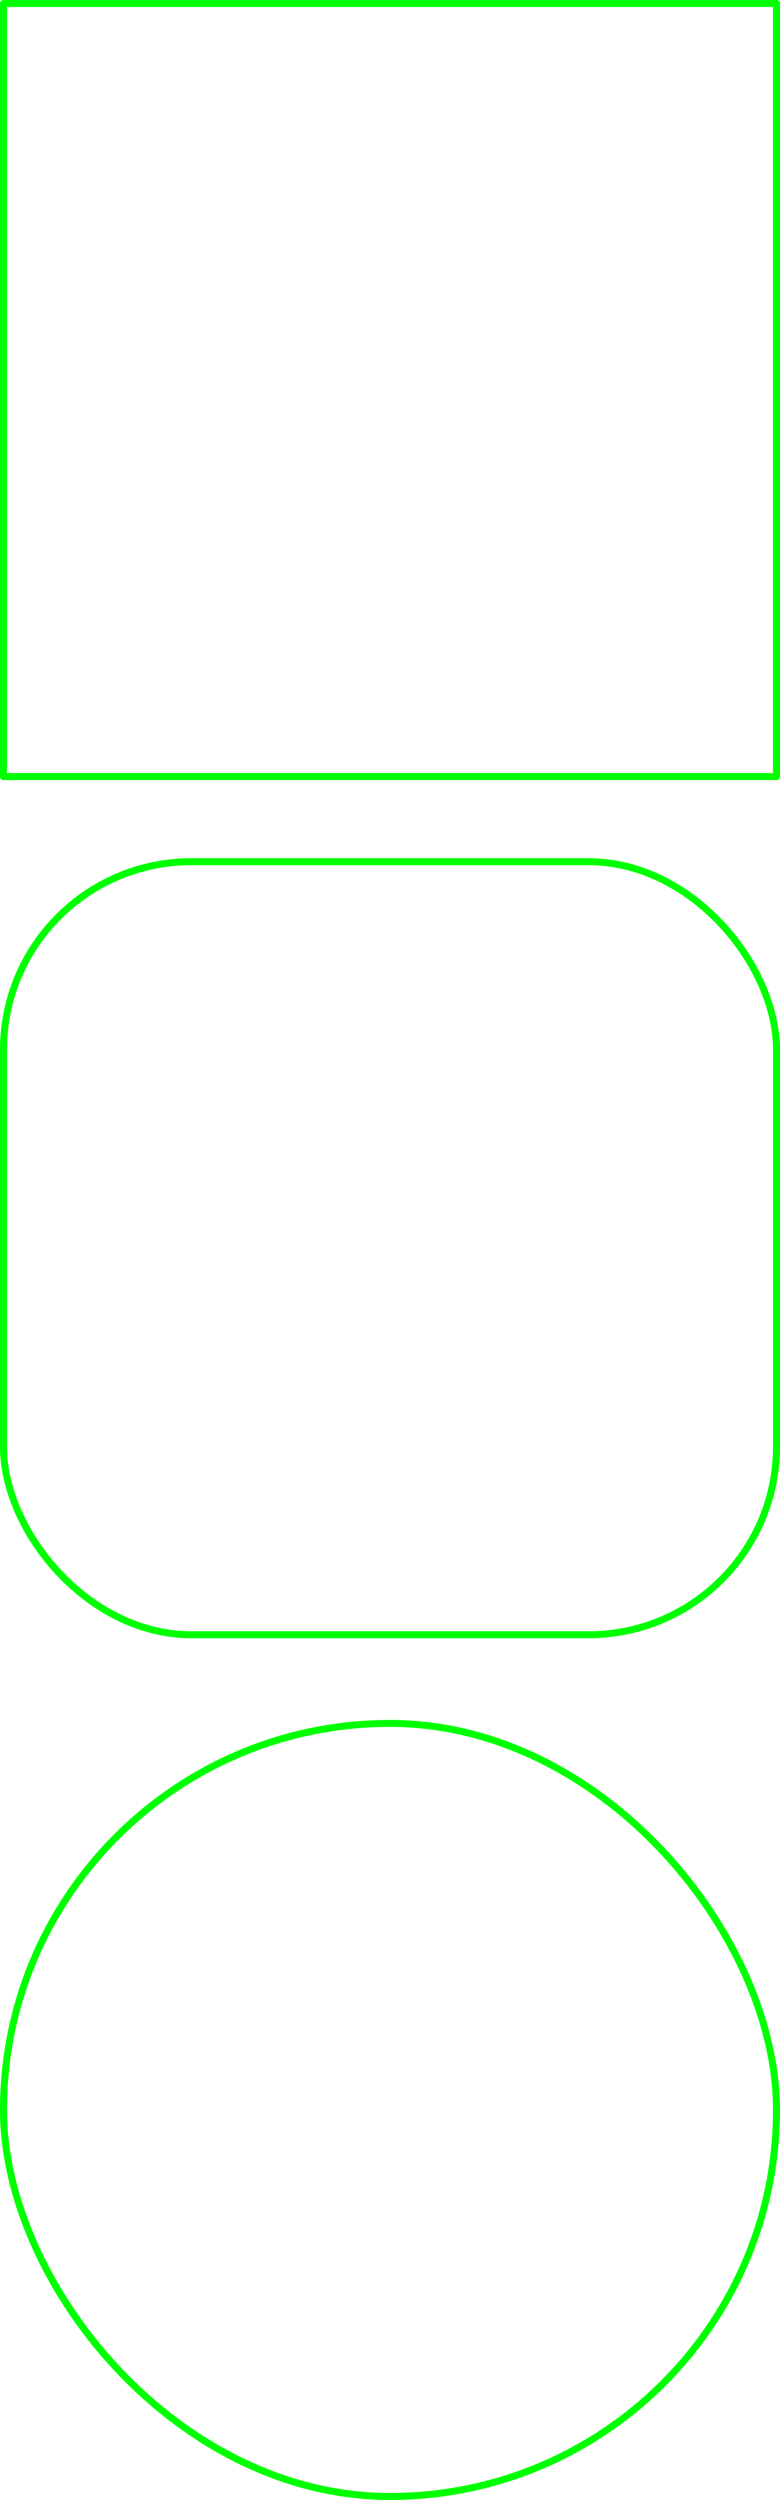 <?xml version="1.0" encoding="UTF-8" standalone="no"?>
<!-- Created with Inkscape (http://www.inkscape.org/) -->

<svg
   xmlns:dc="http://purl.org/dc/elements/1.1/"
   xmlns:cc="http://creativecommons.org/ns#"
   xmlns:rdf="http://www.w3.org/1999/02/22-rdf-syntax-ns#"
   xmlns:svg="http://www.w3.org/2000/svg"
   xmlns="http://www.w3.org/2000/svg"
   xmlns:sodipodi="http://sodipodi.sourceforge.net/DTD/sodipodi-0.dtd"
   xmlns:inkscape="http://www.inkscape.org/namespaces/inkscape"
   width="88.288mm"
   height="282.944mm"
   viewBox="0 0 312.833 1002.557"
   id="svg20118"
   version="1.1"
   inkscape:version="0.92.4 (unknown)"
   sodipodi:docname="Quadrat zu Kreis.svg">
  <defs
     id="defs20120" />
  <sodipodi:namedview
     id="base"
     pagecolor="#ffffff"
     bordercolor="#666666"
     borderopacity="1.0"
     inkscape:pageopacity="0.0"
     inkscape:pageshadow="2"
     inkscape:zoom="0.6592312"
     inkscape:cx="344.49978"
     inkscape:cy="535.45531"
     inkscape:document-units="px"
     inkscape:current-layer="layer1"
     showgrid="false"
     inkscape:window-width="1920"
     inkscape:window-height="1027"
     inkscape:window-x="0"
     inkscape:window-y="0"
     inkscape:window-maximized="1"
     inkscape:object-paths="true"
     inkscape:snap-intersection-paths="true"
     inkscape:object-nodes="true"
     inkscape:snap-smooth-nodes="true"
     inkscape:snap-midpoints="true"
     inkscape:snap-object-midpoints="true"
     inkscape:snap-center="true"
     fit-margin-top="0"
     fit-margin-left="0"
     fit-margin-right="0"
     fit-margin-bottom="0"
     inkscape:showpageshadow="false" />
  <g
     inkscape:label="Ebene 1"
     inkscape:groupmode="layer"
     id="layer1"
     transform="translate(-27.036,-34.147)">
    <rect
       style="opacity:1;fill:none;fill-opacity:1;fill-rule:nonzero;stroke:#00ff00;stroke-width:2.812;stroke-linecap:round;stroke-linejoin:round;stroke-miterlimit:4;stroke-dasharray:none;stroke-dashoffset:12;stroke-opacity:1"
       id="rect814"
       width="310.02"
       height="310.02"
       x="28.442"
       y="35.553"
       ry="0" />
    <rect
       ry="75.372"
       y="379.704"
       x="28.442"
       height="310.02"
       width="310.02"
       id="rect816"
       style="opacity:1;fill:none;fill-opacity:1;fill-rule:nonzero;stroke:#00ff00;stroke-width:2.812;stroke-linecap:round;stroke-linejoin:round;stroke-miterlimit:4;stroke-dasharray:none;stroke-dashoffset:12;stroke-opacity:1" />
    <rect
       style="opacity:1;fill:none;fill-opacity:1;fill-rule:nonzero;stroke:#00ff00;stroke-width:2.812;stroke-linecap:round;stroke-linejoin:round;stroke-miterlimit:4;stroke-dasharray:none;stroke-dashoffset:12;stroke-opacity:1"
       id="rect818"
       width="310.02"
       height="310.02"
       x="28.442"
       y="725.277"
       ry="155.01" />
  </g>
</svg>
